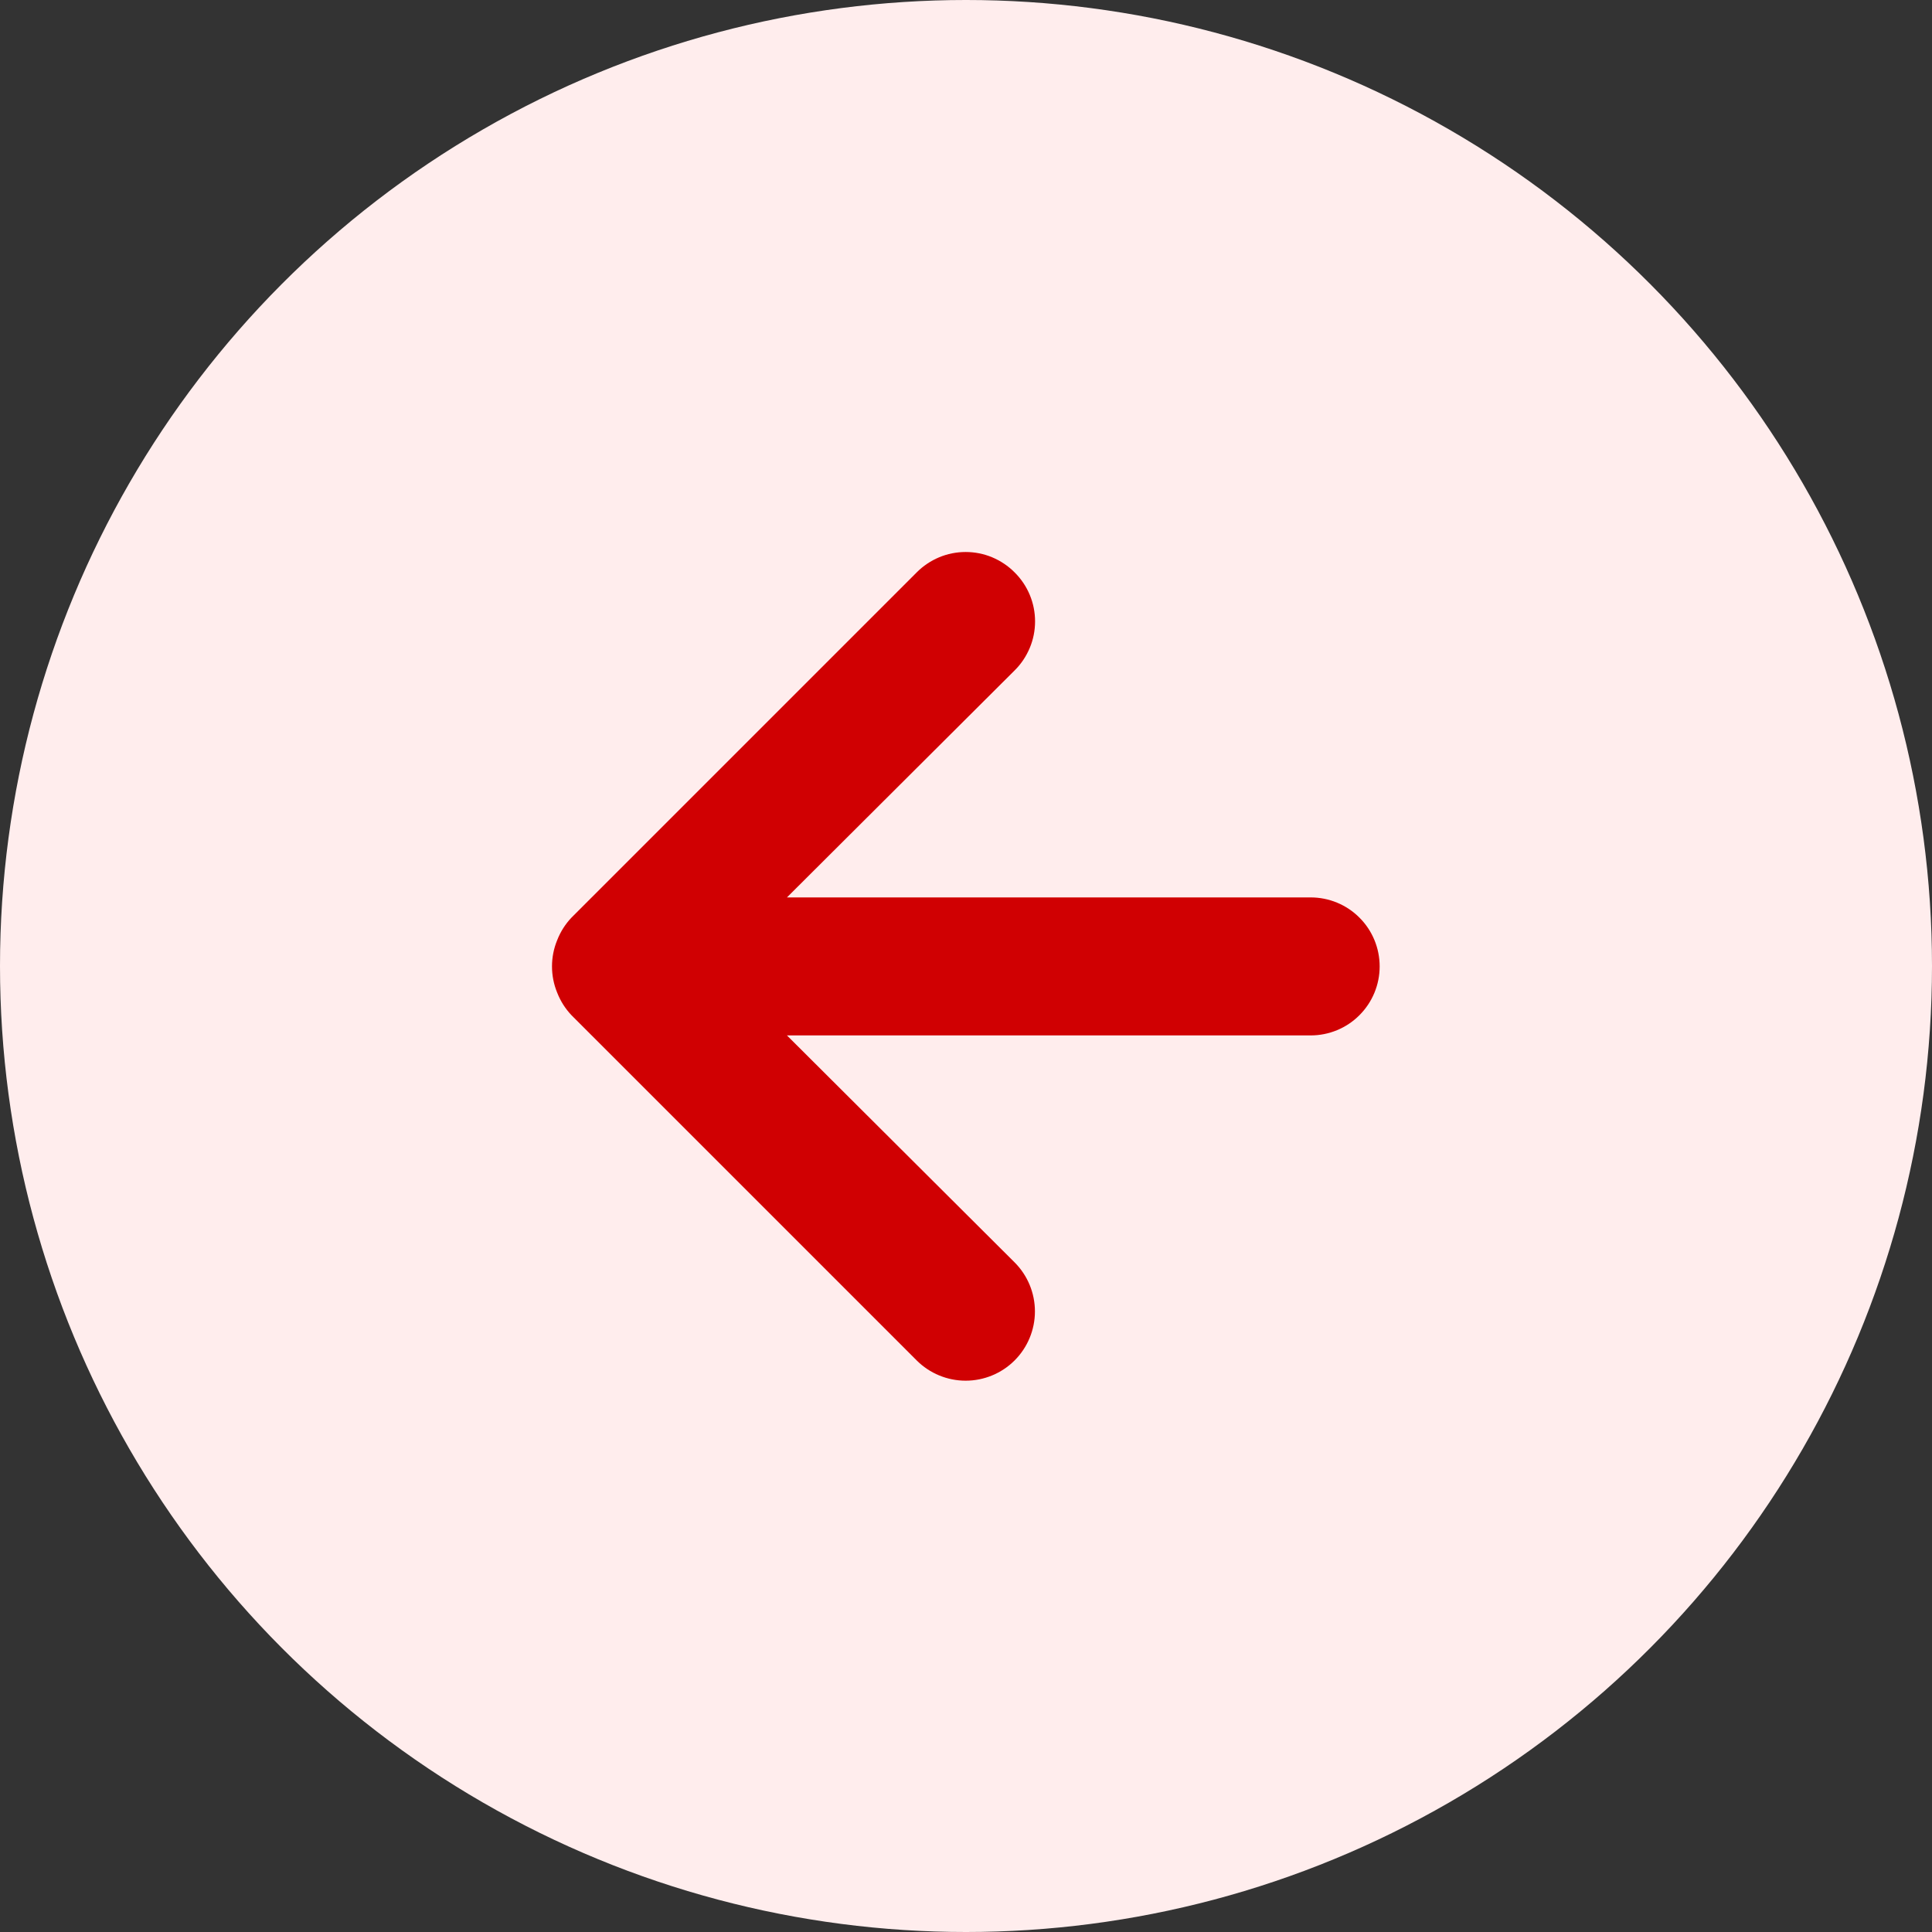 <svg width="28" height="28" viewBox="0 0 28 28" fill="none" xmlns="http://www.w3.org/2000/svg">
<rect x="0" y="0" width="28" height="28" fill="#333333" stroke="none"/>
<circle cx="14" cy="14" r="14" fill="#FFEDED"/>
<path d="M18.995 15.006L11.405 15.006L14.705 18.296C14.893 18.484 14.999 18.74 14.999 19.006C14.999 19.272 14.893 19.528 14.705 19.716C14.517 19.904 14.261 20.01 13.995 20.01C13.729 20.01 13.473 19.904 13.285 19.716L8.285 14.716C8.194 14.621 8.123 14.509 8.075 14.386C7.975 14.143 7.975 13.869 8.075 13.626C8.123 13.503 8.194 13.391 8.285 13.296L13.285 8.296C13.378 8.202 13.489 8.128 13.61 8.077C13.732 8.026 13.863 8 13.995 8C14.127 8 14.258 8.026 14.38 8.077C14.501 8.128 14.612 8.202 14.705 8.296C14.799 8.389 14.873 8.499 14.924 8.621C14.975 8.743 15.001 8.874 15.001 9.006C15.001 9.138 14.975 9.269 14.924 9.39C14.873 9.512 14.799 9.623 14.705 9.716L11.405 13.006L18.995 13.006C19.26 13.006 19.515 13.111 19.702 13.299C19.89 13.486 19.995 13.741 19.995 14.006C19.995 14.271 19.89 14.525 19.702 14.713C19.515 14.901 19.26 15.006 18.995 15.006Z" fill="#D00002"/>
</svg>
